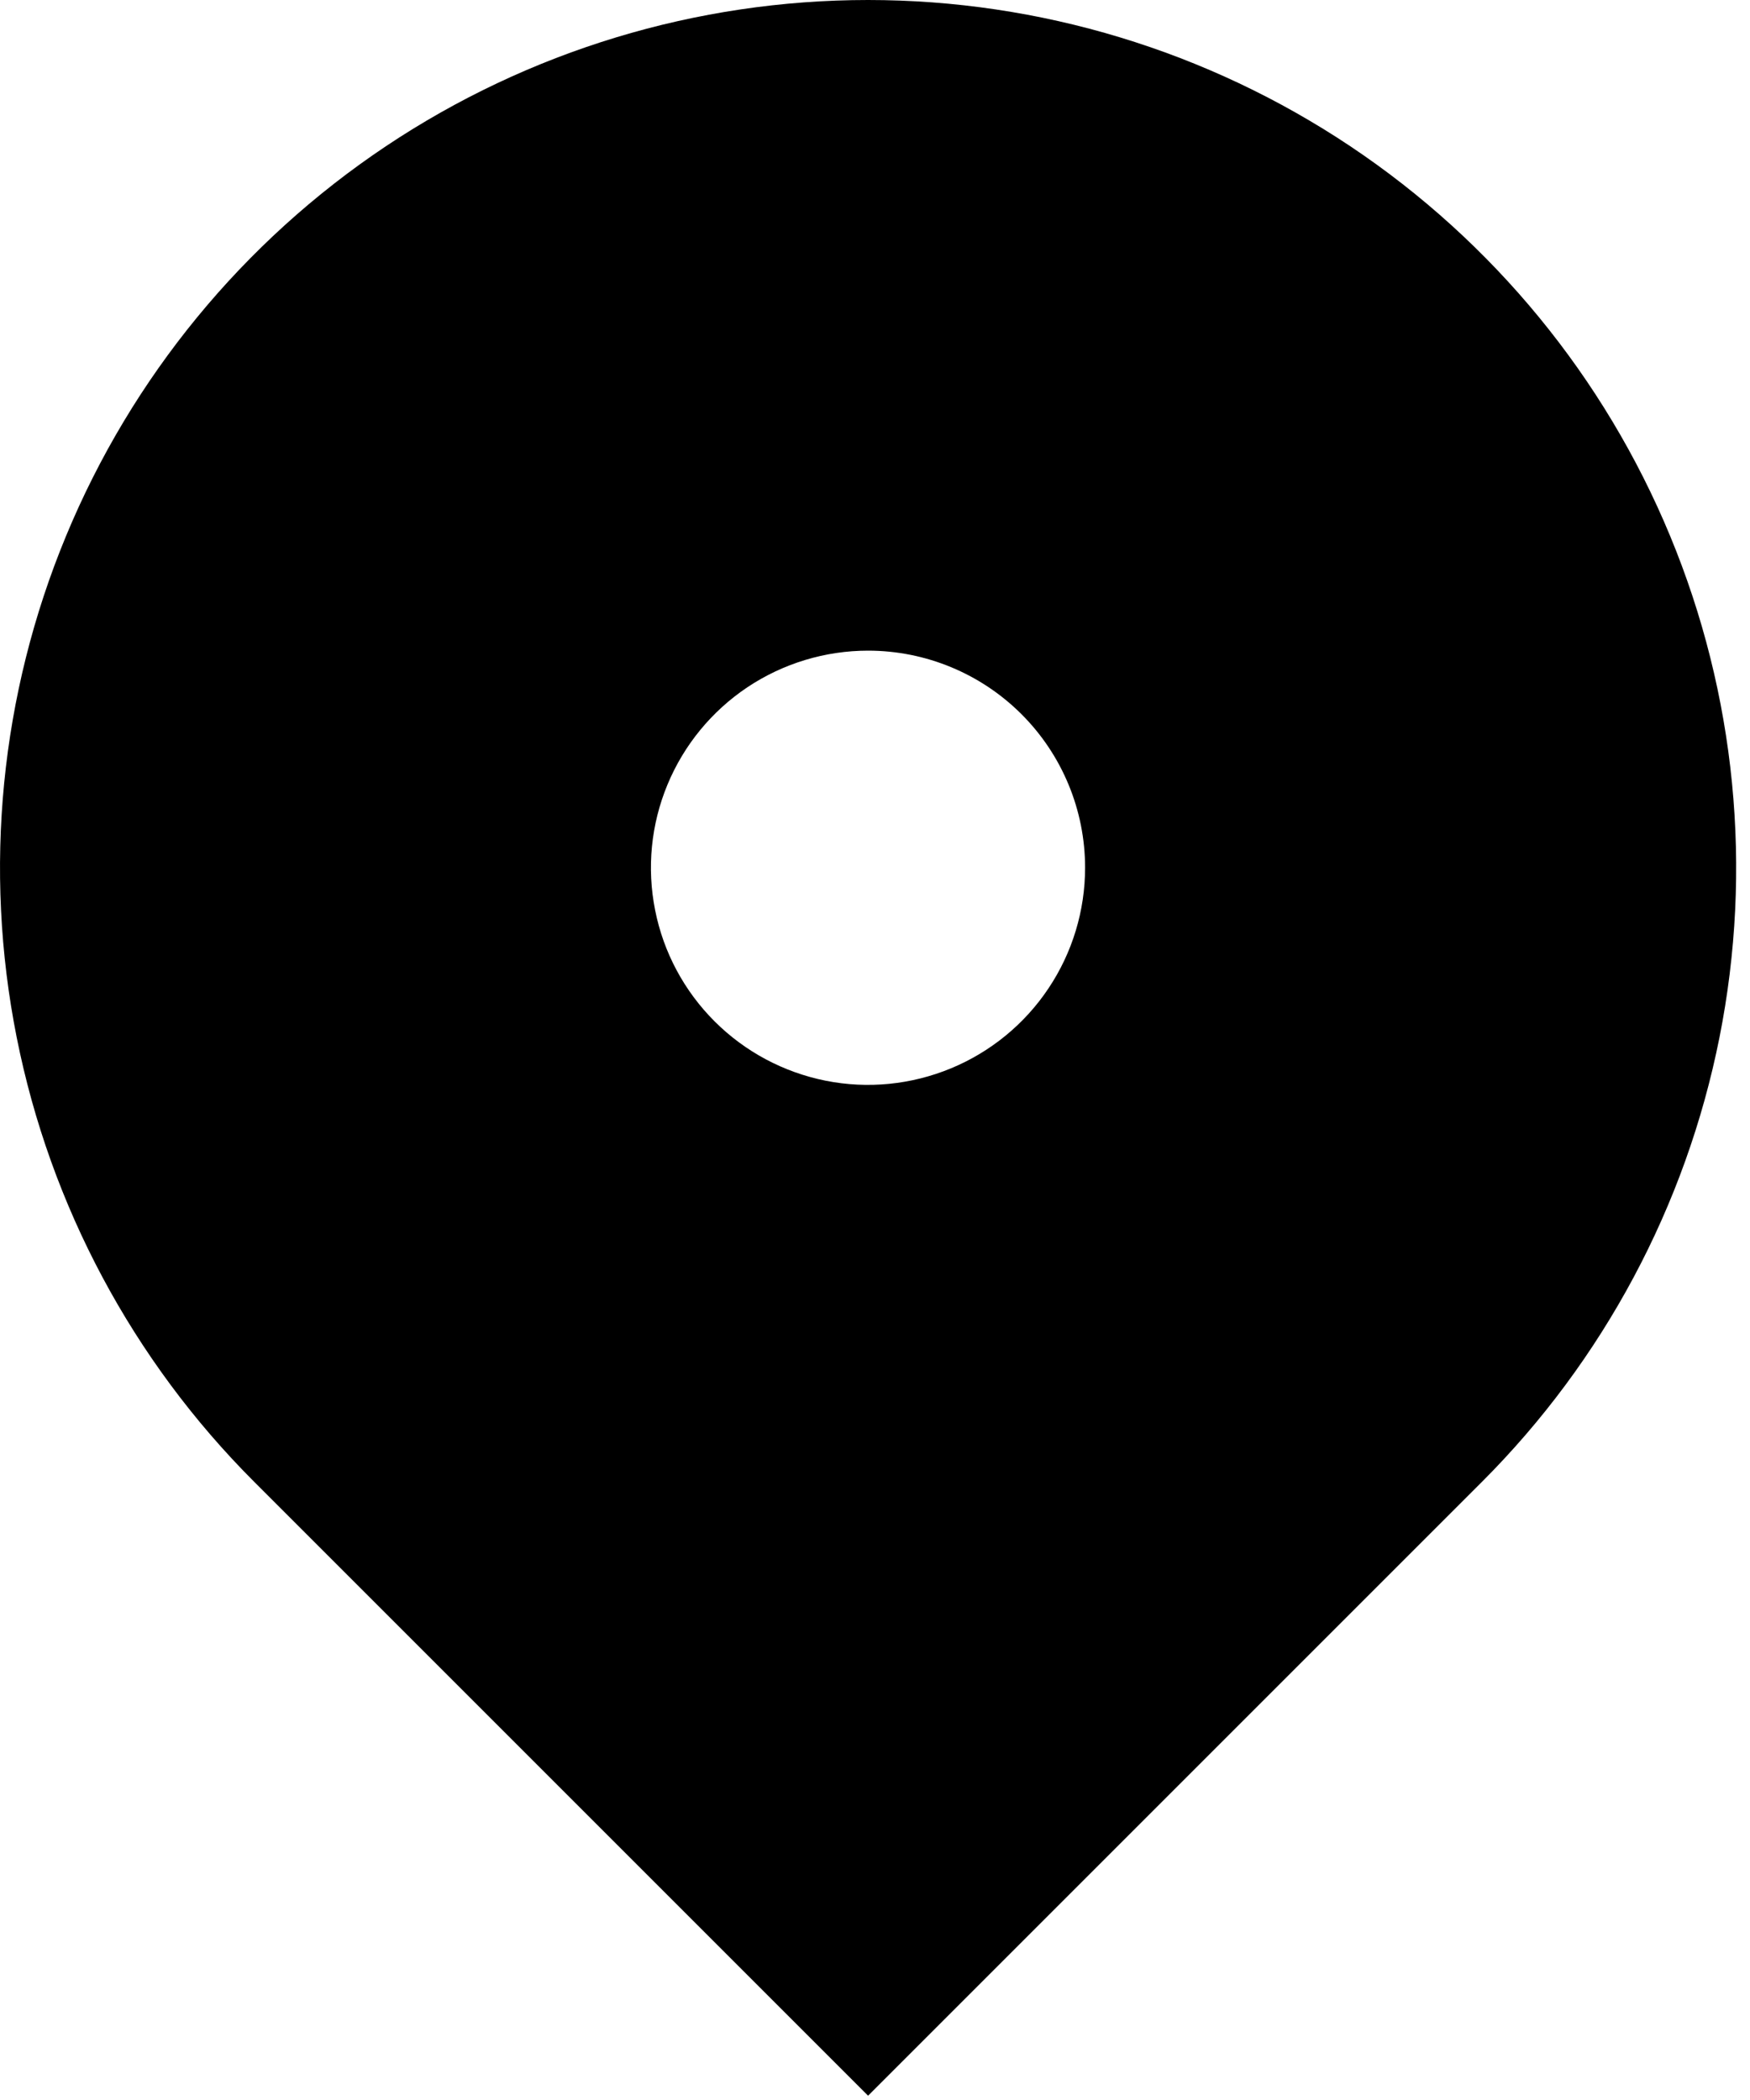<svg width="20" height="24" viewBox="0 0 20 24" fill="none" xmlns="http://www.w3.org/2000/svg">
<path d="M16.936 16.936L9.921 23.951L2.906 16.936C1.518 15.549 0.574 13.781 0.191 11.857C-0.192 9.932 0.004 7.937 0.755 6.125C1.506 4.312 2.778 2.762 4.409 1.672C6.041 0.582 7.959 0 9.921 0C11.883 0 13.801 0.582 15.433 1.672C17.064 2.762 18.336 4.312 19.087 6.125C19.838 7.937 20.034 9.932 19.651 11.857C19.268 13.781 18.323 15.549 16.936 16.936ZM9.921 7.436C9.43 7.436 8.95 7.582 8.542 7.854C8.134 8.127 7.816 8.514 7.628 8.968C7.44 9.421 7.391 9.92 7.487 10.401C7.582 10.883 7.819 11.325 8.166 11.672C8.513 12.019 8.955 12.255 9.436 12.351C9.918 12.447 10.416 12.397 10.87 12.209C11.323 12.021 11.711 11.703 11.983 11.295C12.256 10.887 12.401 10.407 12.401 9.916C12.401 9.259 12.14 8.628 11.675 8.163C11.21 7.698 10.579 7.436 9.921 7.436Z" fill="black"/>
</svg>
